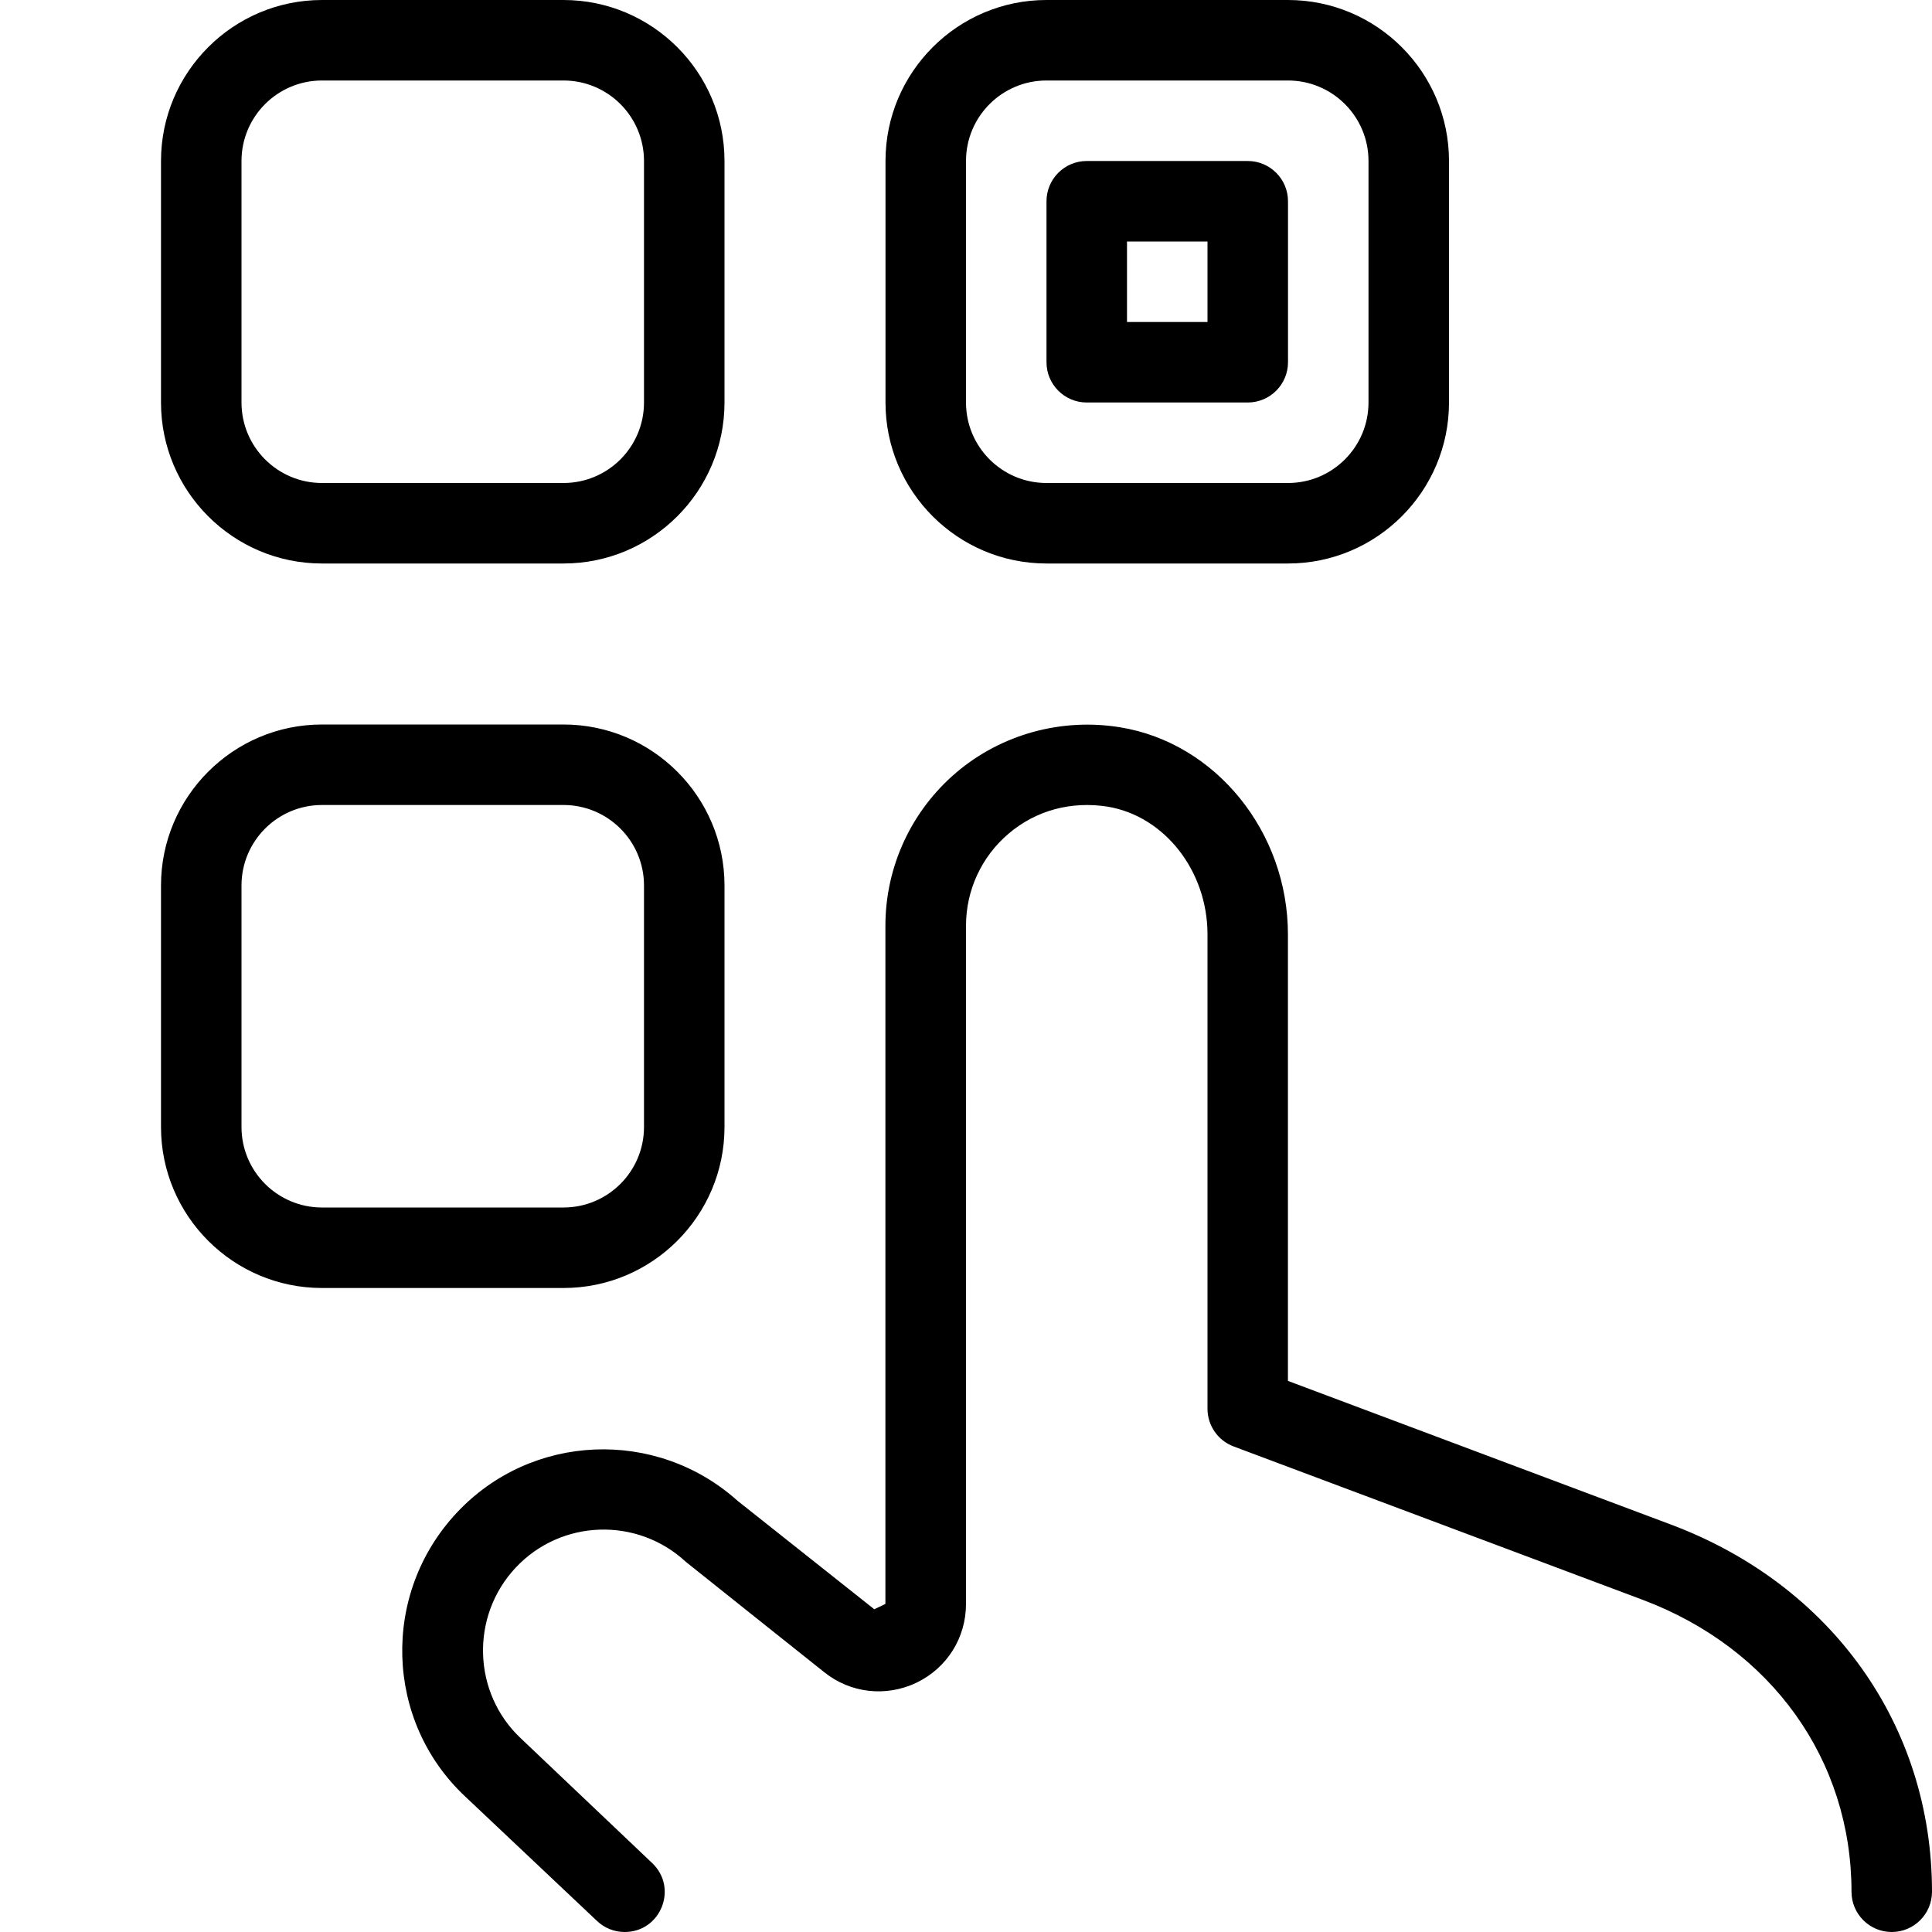 <svg width="60" height="60" viewBox="0 0 60 60" fill="none" xmlns="http://www.w3.org/2000/svg">
<g clip-path="url(#clip0_1673_2429)">
<path d="M10 17.5H17.5C20.258 17.5 22.5 15.258 22.5 12.5V5C22.5 2.243 20.258 0 17.5 0H10C7.242 0 5 2.243 5 5V12.5C5 15.258 7.242 17.5 10 17.5ZM7.5 5C7.5 3.62 8.62 2.5 10 2.5H17.5C18.88 2.5 20 3.62 20 5V12.5C20 13.88 18.88 15 17.5 15H10C8.62 15 7.5 13.88 7.5 12.5V5ZM22.5 35V27.5C22.5 24.742 20.258 22.5 17.5 22.5H10C7.242 22.5 5 24.742 5 27.5V35C5 37.758 7.242 40 10 40H17.5C20.258 40 22.5 37.758 22.5 35ZM7.5 35V27.5C7.5 26.12 8.62 25 10 25H17.5C18.88 25 20 26.12 20 27.5V35C20 36.38 18.88 37.5 17.5 37.5H10C8.62 37.5 7.5 36.38 7.5 35ZM32.5 17.5H40C42.758 17.5 45 15.258 45 12.5V5C45 2.243 42.758 0 40 0H32.5C29.742 0 27.5 2.243 27.5 5V12.5C27.5 15.258 29.742 17.5 32.5 17.5ZM30 5C30 3.62 31.12 2.5 32.5 2.5H40C41.38 2.5 42.5 3.62 42.5 5V12.5C42.5 13.88 41.38 15 40 15H32.5C31.12 15 30 13.88 30 12.5V5ZM33.75 12.5H38.75C39.44 12.5 40 11.94 40 11.25V6.25C40 5.56 39.44 5 38.75 5H33.75C33.06 5 32.5 5.56 32.5 6.25V11.25C32.5 11.94 33.06 12.5 33.75 12.5ZM35 7.5H37.5V10H35V7.5ZM60 58.75C60 59.44 59.44 60 58.75 60C58.06 60 57.5 59.44 57.5 58.75C57.5 54.657 55.015 51.185 51.01 49.682L38.31 44.92C37.822 44.737 37.5 44.27 37.5 43.75V29.017C37.5 27.045 36.163 25.34 34.39 25.05C33.265 24.875 32.175 25.165 31.323 25.89C30.48 26.605 30 27.648 30 28.75V49.81C30 50.862 29.413 51.8 28.462 52.258C27.515 52.708 26.415 52.587 25.598 51.932C25.598 51.932 21.308 48.515 21.3 48.505C19.785 47.1 17.418 47.182 16.012 48.688C14.6 50.197 14.678 52.58 16.172 53.983L20.255 57.86C21.067 58.633 20.523 60 19.4 60C19.082 60 18.777 59.88 18.547 59.663L14.447 55.792C11.947 53.45 11.828 49.498 14.182 46.983C16.503 44.498 20.387 44.347 22.907 46.61C22.915 46.615 27.152 49.977 27.152 49.977L27.497 49.812V28.753C27.497 26.918 28.3 25.18 29.7 23.99C31.102 22.8 32.968 22.29 34.788 22.587C37.758 23.07 39.998 25.837 39.998 29.02V42.885L51.888 47.345C56.89 49.22 60 53.59 60 58.75Z" fill="black"/>
</g>
<defs>
<clipPath id="clip0_1673_2429">
<rect width="60" height="60" fill="white"/>
</clipPath>
</defs>
</svg>
